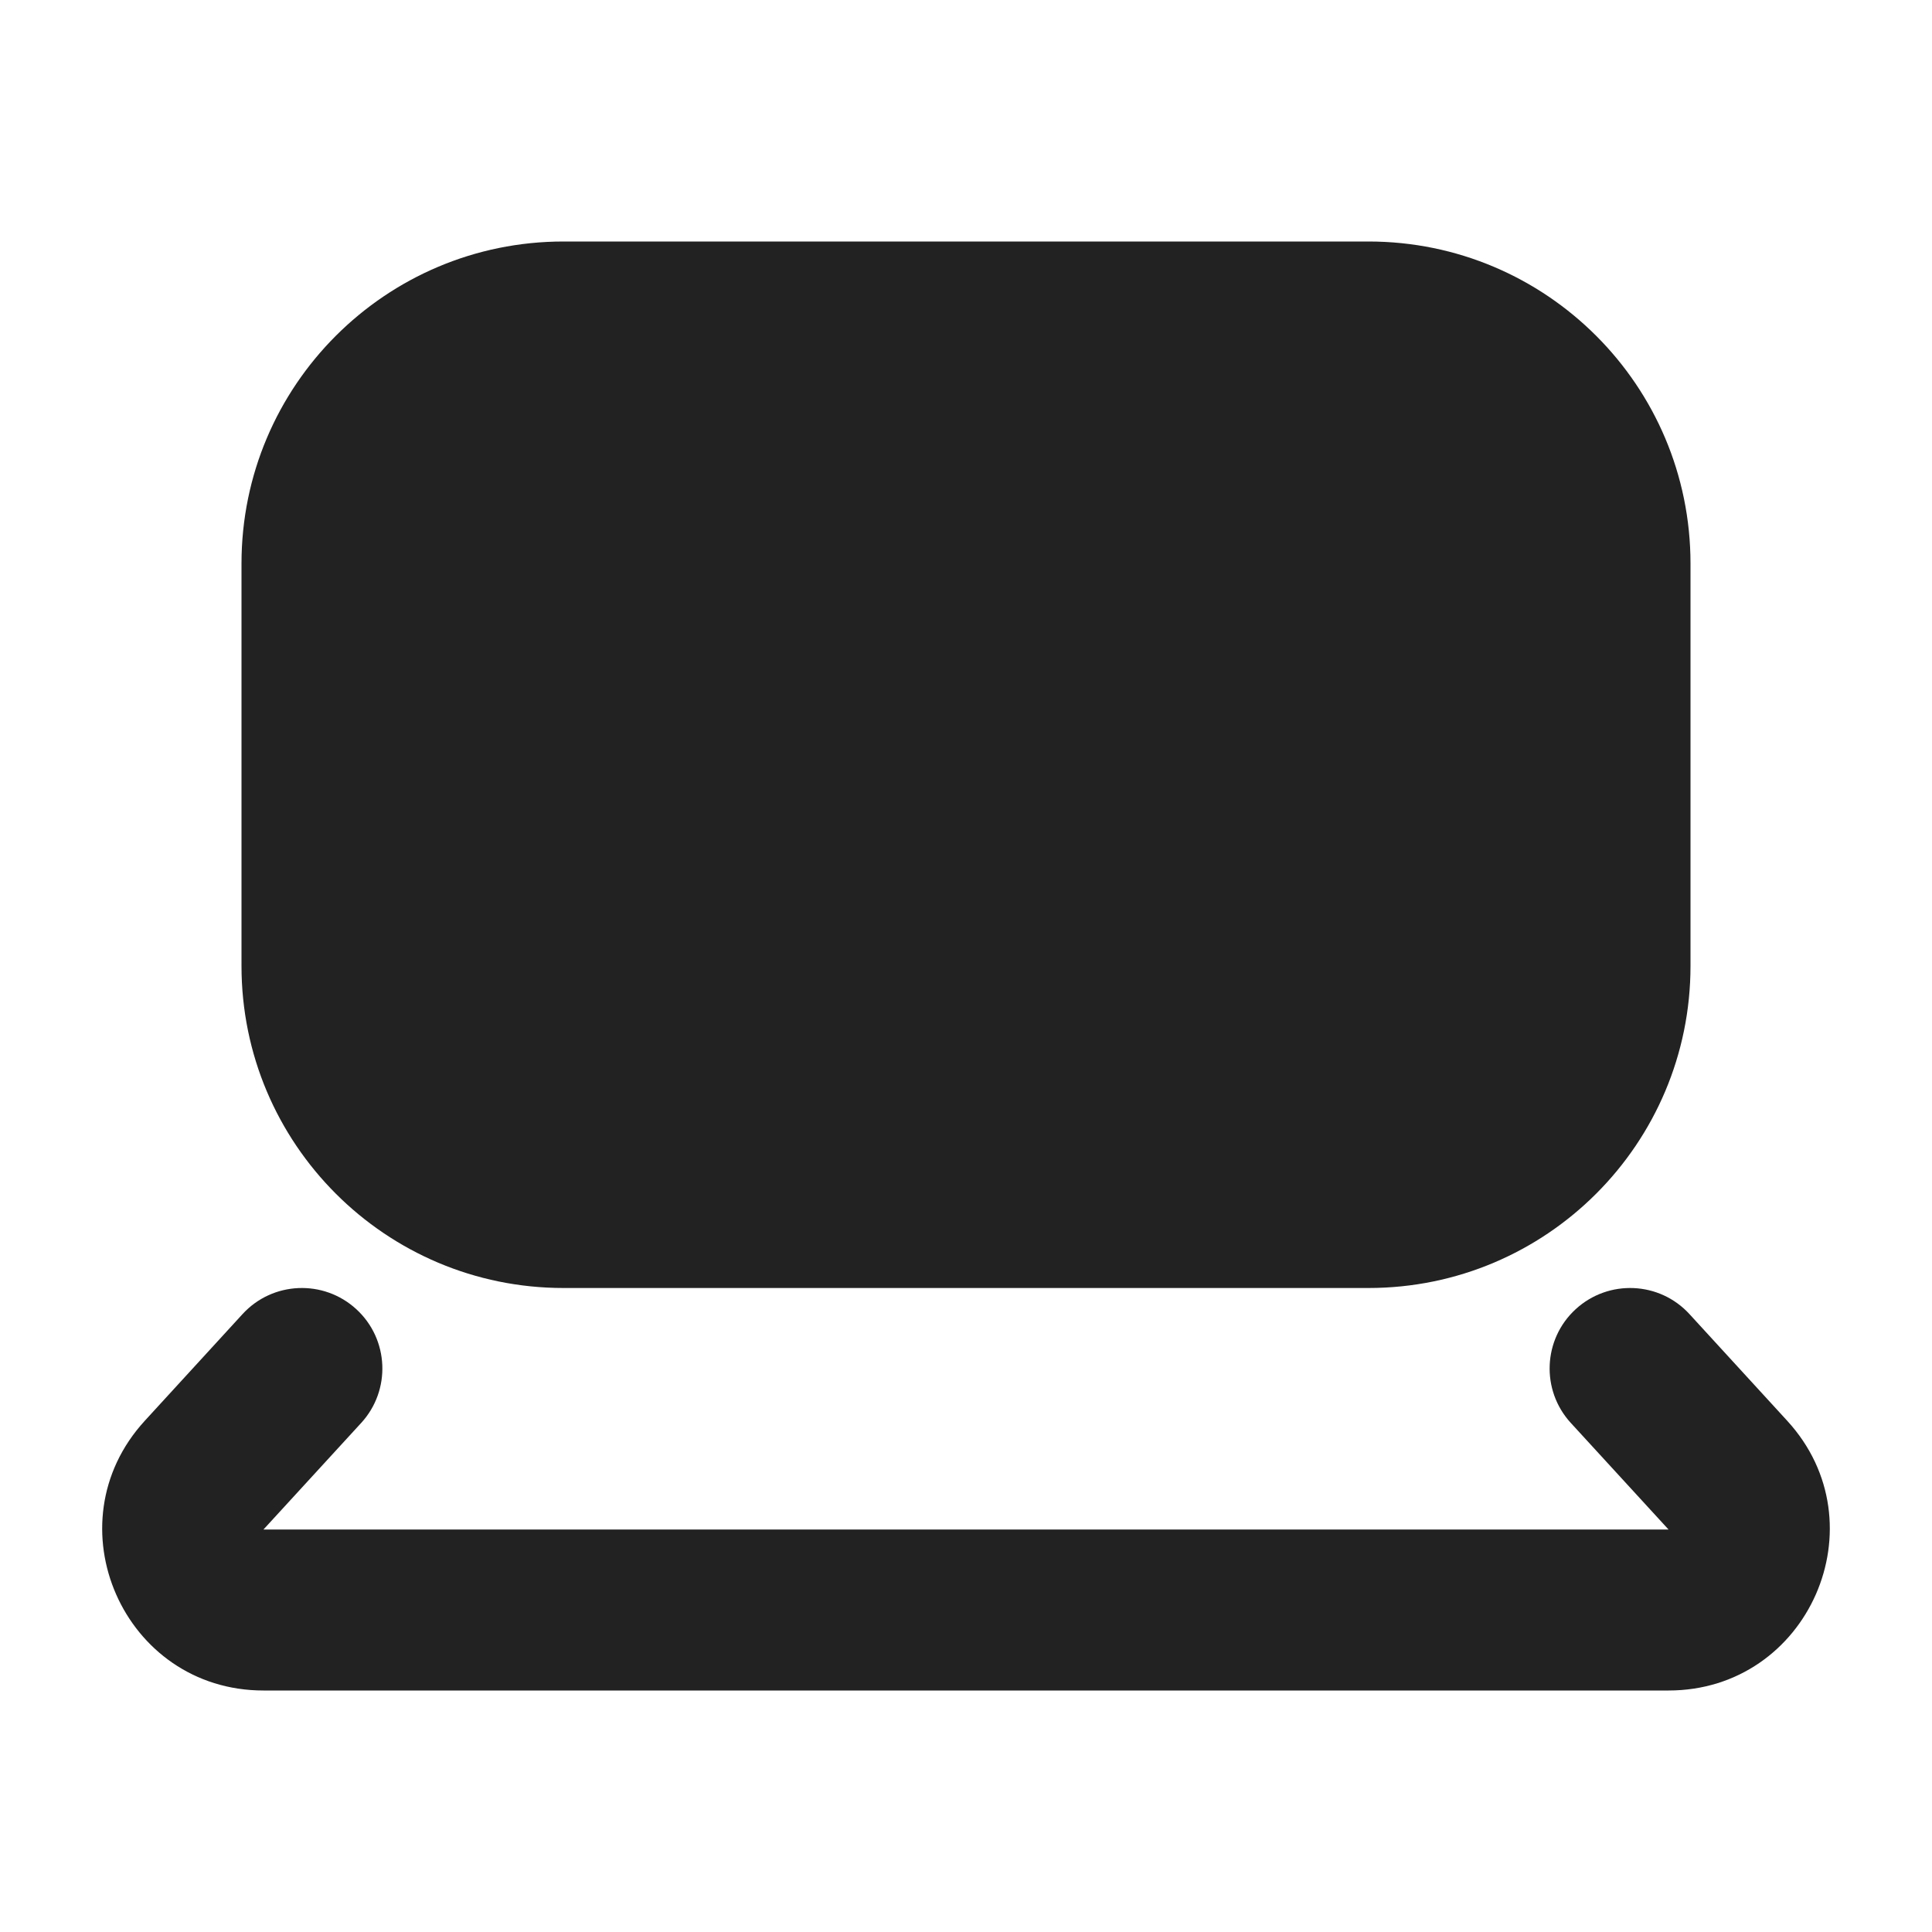 <svg width="24" height="24" viewBox="0 0 24 24" fill="none" xmlns="http://www.w3.org/2000/svg">
<path d="M7 3C4.791 3 3 4.791 3 7V12C3 14.209 4.791 16 7 16H17C19.209 16 21 14.209 21 12V7C21 4.791 19.209 3 17 3H7Z" fill="#222222"/>
<path d="M4.487 17.676C4.86 17.269 4.833 16.636 4.426 16.263C4.019 15.89 3.386 15.917 3.013 16.324L1.799 17.649C0.623 18.931 1.533 21 3.273 21H20.727C22.467 21 23.377 18.931 22.201 17.649L20.987 16.324C20.614 15.917 19.981 15.89 19.574 16.263C19.167 16.636 19.14 17.269 19.513 17.676L20.727 19L3.273 19L4.487 17.676Z" fill="#222222"/>
</svg>
